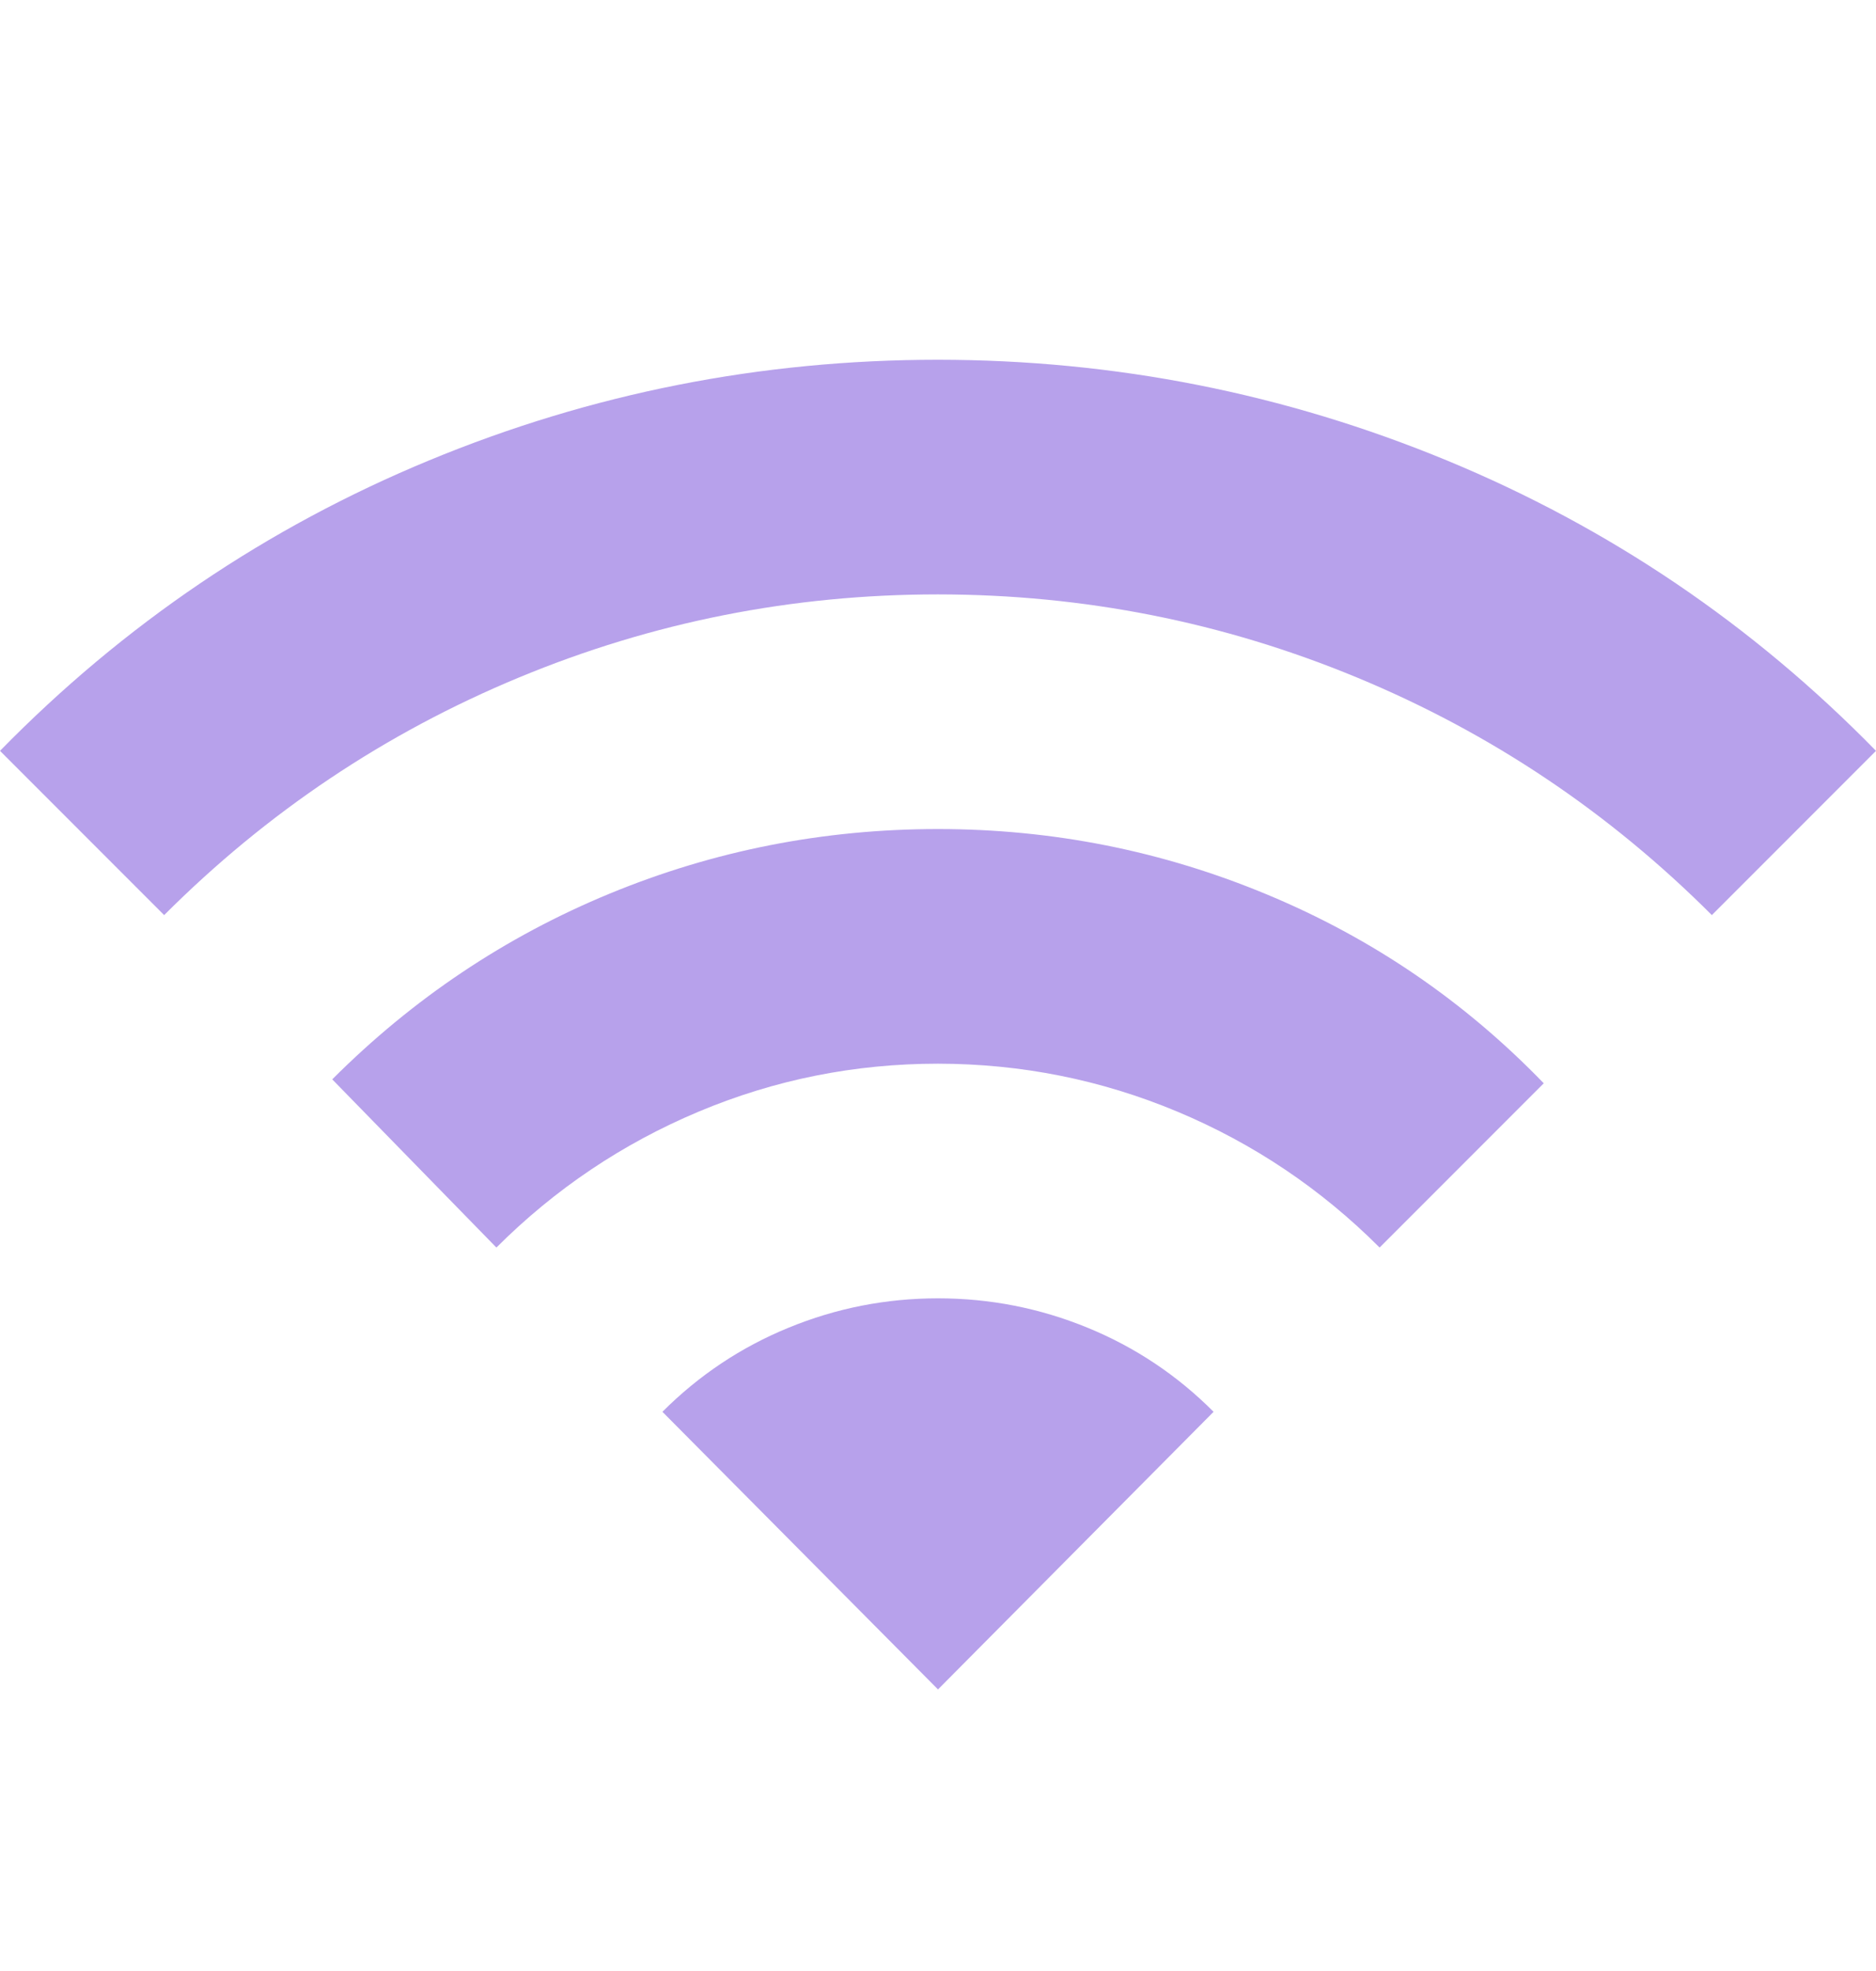 <?xml version="1.0" encoding="UTF-8"?> <svg xmlns="http://www.w3.org/2000/svg" width="20" height="21" viewBox="0 0 20 21" fill="none"><g clip-path="url(#clip0_8023_5206)"><path d="M5.292 13.292L3.542 11.5C4.403 10.639 5.389 9.979 6.5 9.521C7.611 9.063 8.778 8.833 10 8.833C11.222 8.833 12.393 9.066 13.511 9.532C14.629 9.997 15.612 10.667 16.458 11.542L14.708 13.292C14.083 12.667 13.364 12.184 12.552 11.844C11.739 11.504 10.888 11.334 10 11.333C9.112 11.333 8.261 11.503 7.448 11.844C6.636 12.185 5.917 12.668 5.292 13.292ZM1.75 9.75L0 8C1.319 6.653 2.844 5.621 4.573 4.906C6.303 4.19 8.112 3.833 10 3.833C11.888 3.834 13.697 4.192 15.428 4.907C17.157 5.622 18.682 6.653 20 8L18.25 9.75C17.153 8.653 15.892 7.809 14.468 7.219C13.044 6.629 11.555 6.334 10 6.333C8.445 6.333 6.955 6.628 5.531 7.219C4.106 7.81 2.846 8.654 1.75 9.75ZM10 18L7.062 15.042C7.451 14.653 7.899 14.354 8.407 14.146C8.914 13.938 9.445 13.833 10 13.833C10.555 13.833 11.086 13.938 11.594 14.146C12.102 14.354 12.55 14.653 12.938 15.042L10 18Z" fill="#B7A1EB"></path></g><defs><clipPath id="clip0_8023_5206"><rect width="20" height="20" fill="white" transform="translate(0 0.5)"></rect></clipPath></defs></svg> 